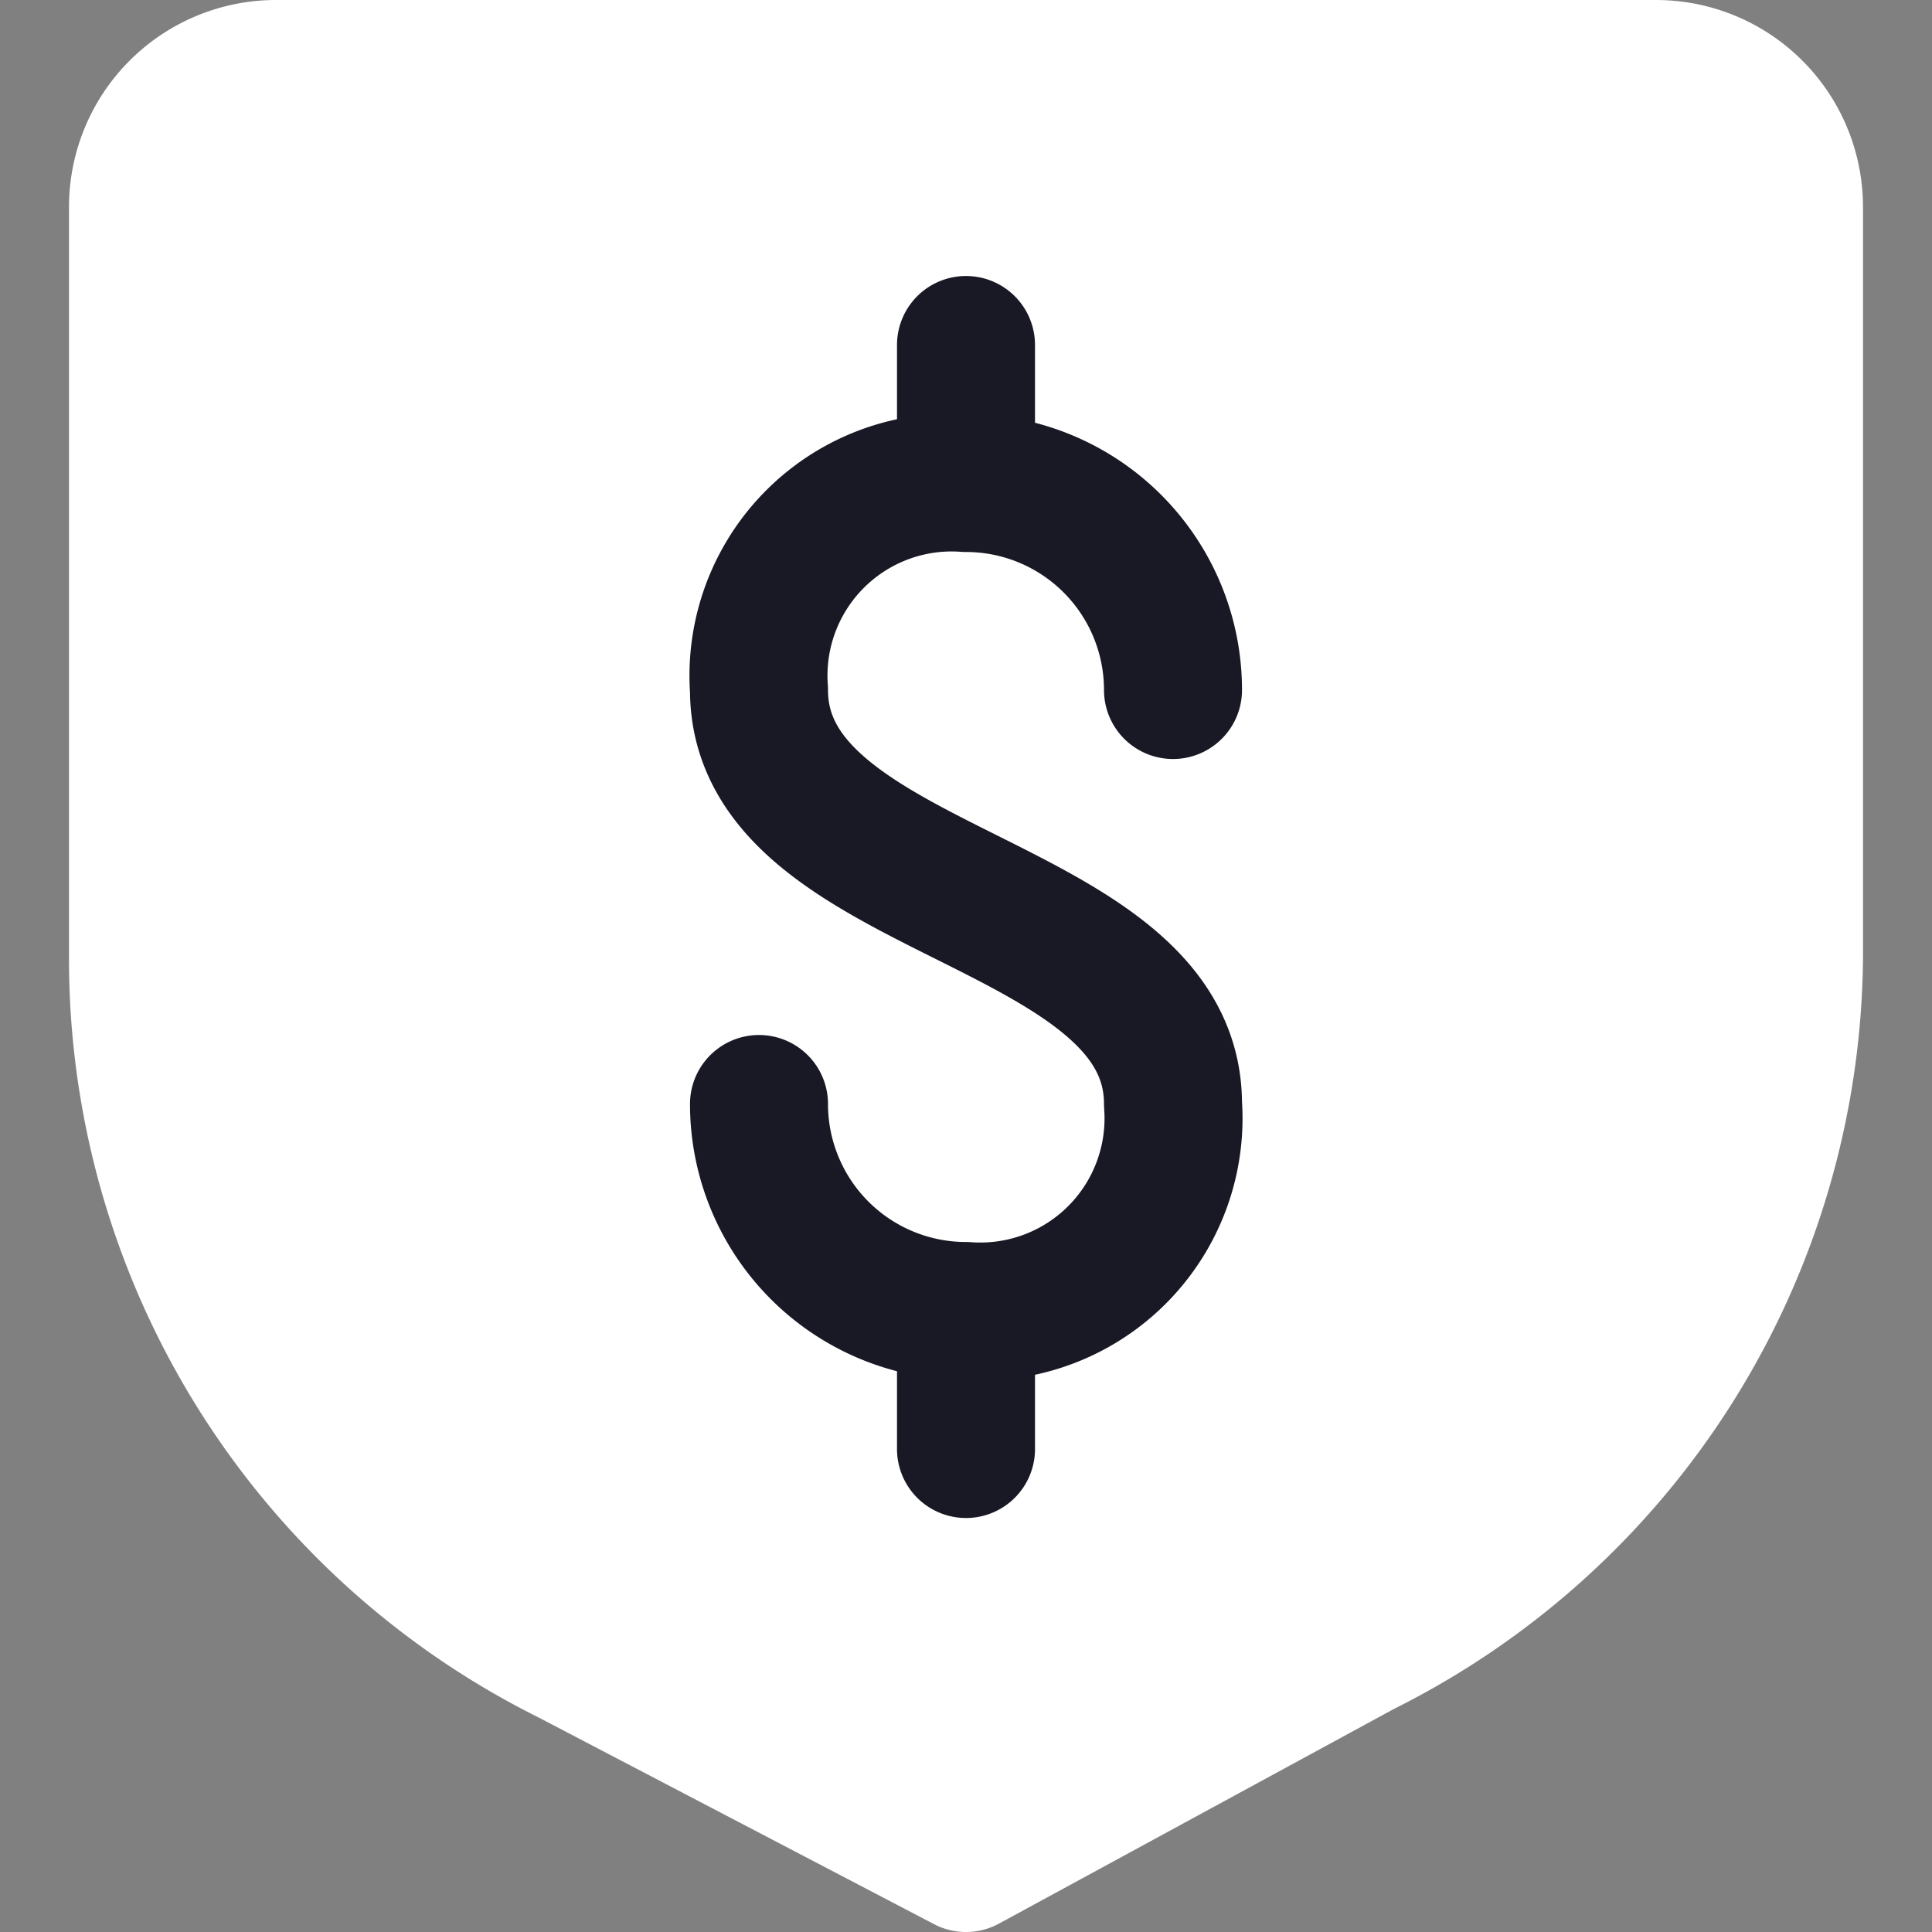 <svg xmlns="http://www.w3.org/2000/svg" width="128" height="128" viewBox="0 0 14 14">
  <rect x="0" y="0" width="14" height="14" fill="#808080" stroke="none"/>
  <g fill="white" stroke="white" stroke-linecap="round" stroke-linejoin="round">
    <path
      d="M13 6.94a5.64 5.64 0 0 1-3.13 5L7 13.5L4.13 12A5.64 5.64 0 0 1 1 6.94V1.5a1 1 0 0 1 1-1h10a1 1 0 0 1 1 1Z" />
    <path
      d="M5.5 8A1.5 1.5 0 0 0 7 9.5A1.4 1.4 0 0 0 8.5 8c0-1.5-3-1.5-3-3A1.4 1.4 0 0 1 7 3.5A1.5 1.5 0 0 1 8.5 5M7 3.5v-1m0 8v-1"
      fill="none" stroke="#191926" />
  </g>
</svg>